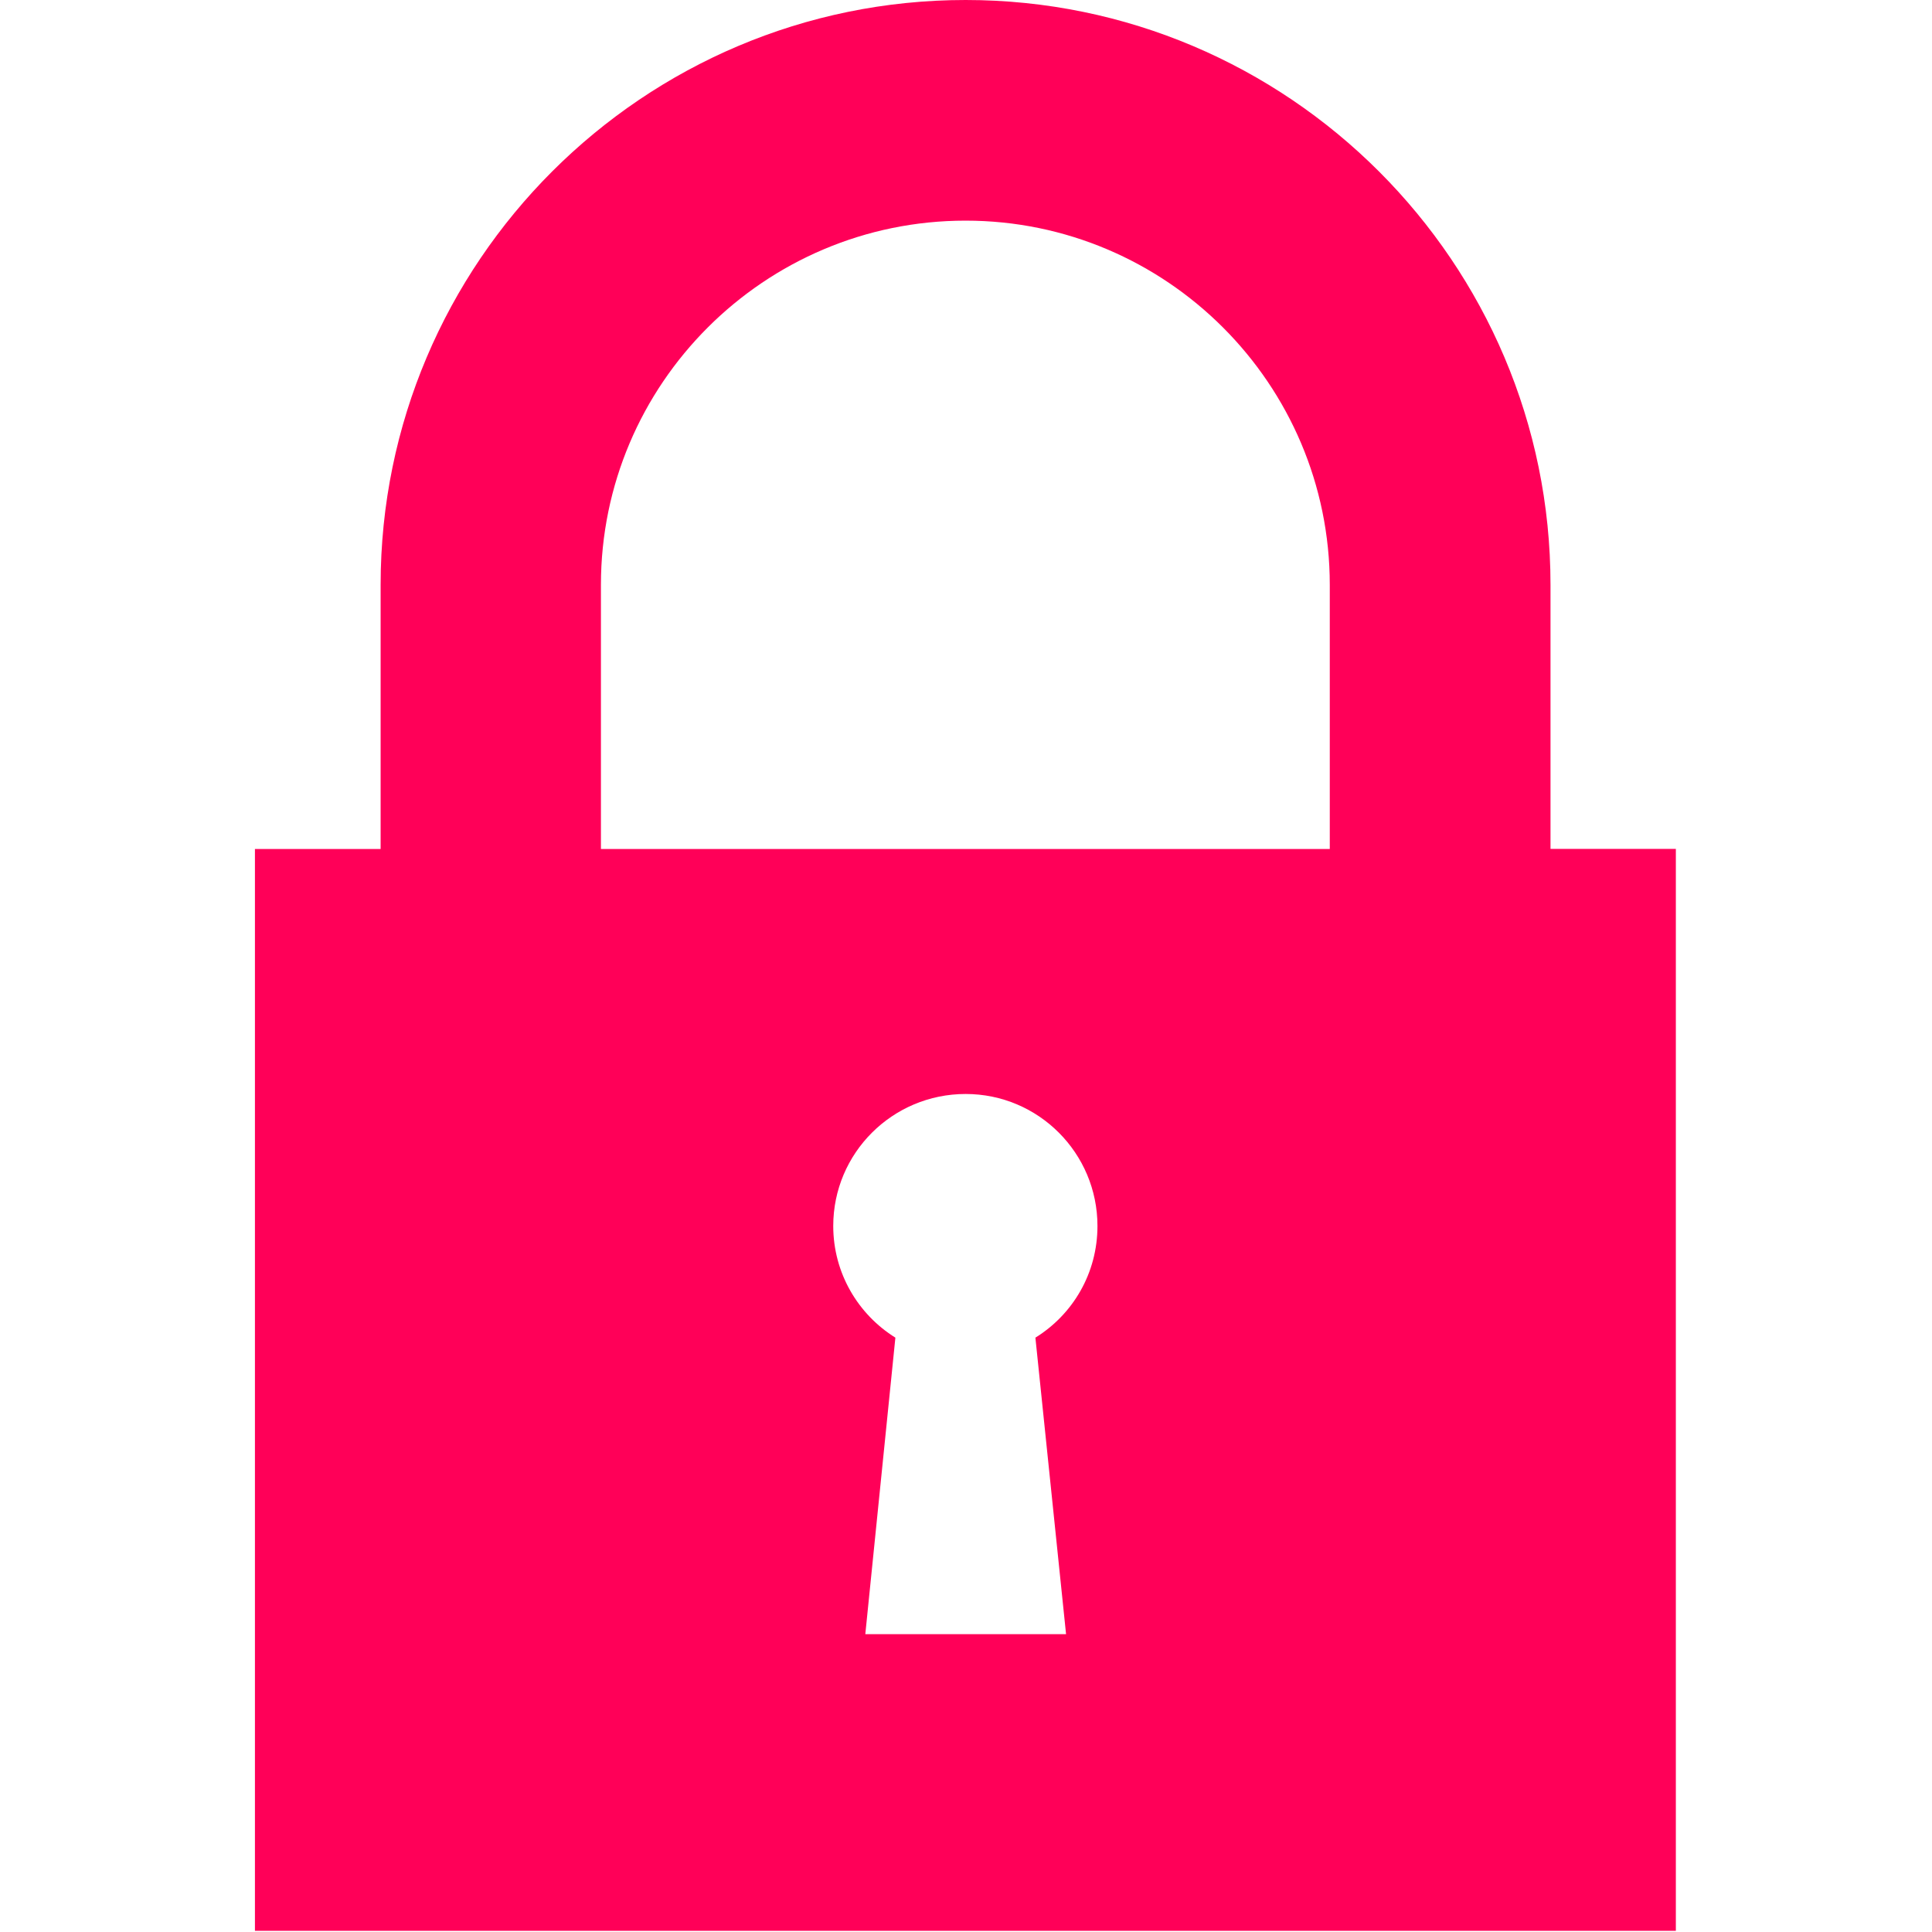 <svg xmlns="http://www.w3.org/2000/svg" width="503" height="503" viewBox="0 0 503 503" fill="none"><g clip-path="url(#clip0_31_2)"><path d="M403.676 221.014V152.268C403.697 68.293 335.339 0 251.407 0C167.411 0 99.096 68.293 99.096 152.268V221.036H66.373V502.686H436.312V221.014H403.676ZM156.453 152.268C156.453 99.959 199.034 57.443 251.386 57.443C303.652 57.443 346.211 99.981 346.211 152.268V221.036H156.453V152.268ZM277.551 425.462H225.285L233.115 348.26C223.451 342.242 216.937 331.5 216.937 319.183C216.937 300.222 232.339 284.821 251.407 284.821C270.368 284.821 285.726 300.223 285.726 319.183C285.726 331.5 279.319 342.221 269.569 348.26L277.551 425.462Z" fill="#FF0058"></path></g><defs><clipPath id="clip0_31_2"><rect width="502.686" height="502.686" fill="white"></rect></clipPath></defs></svg>